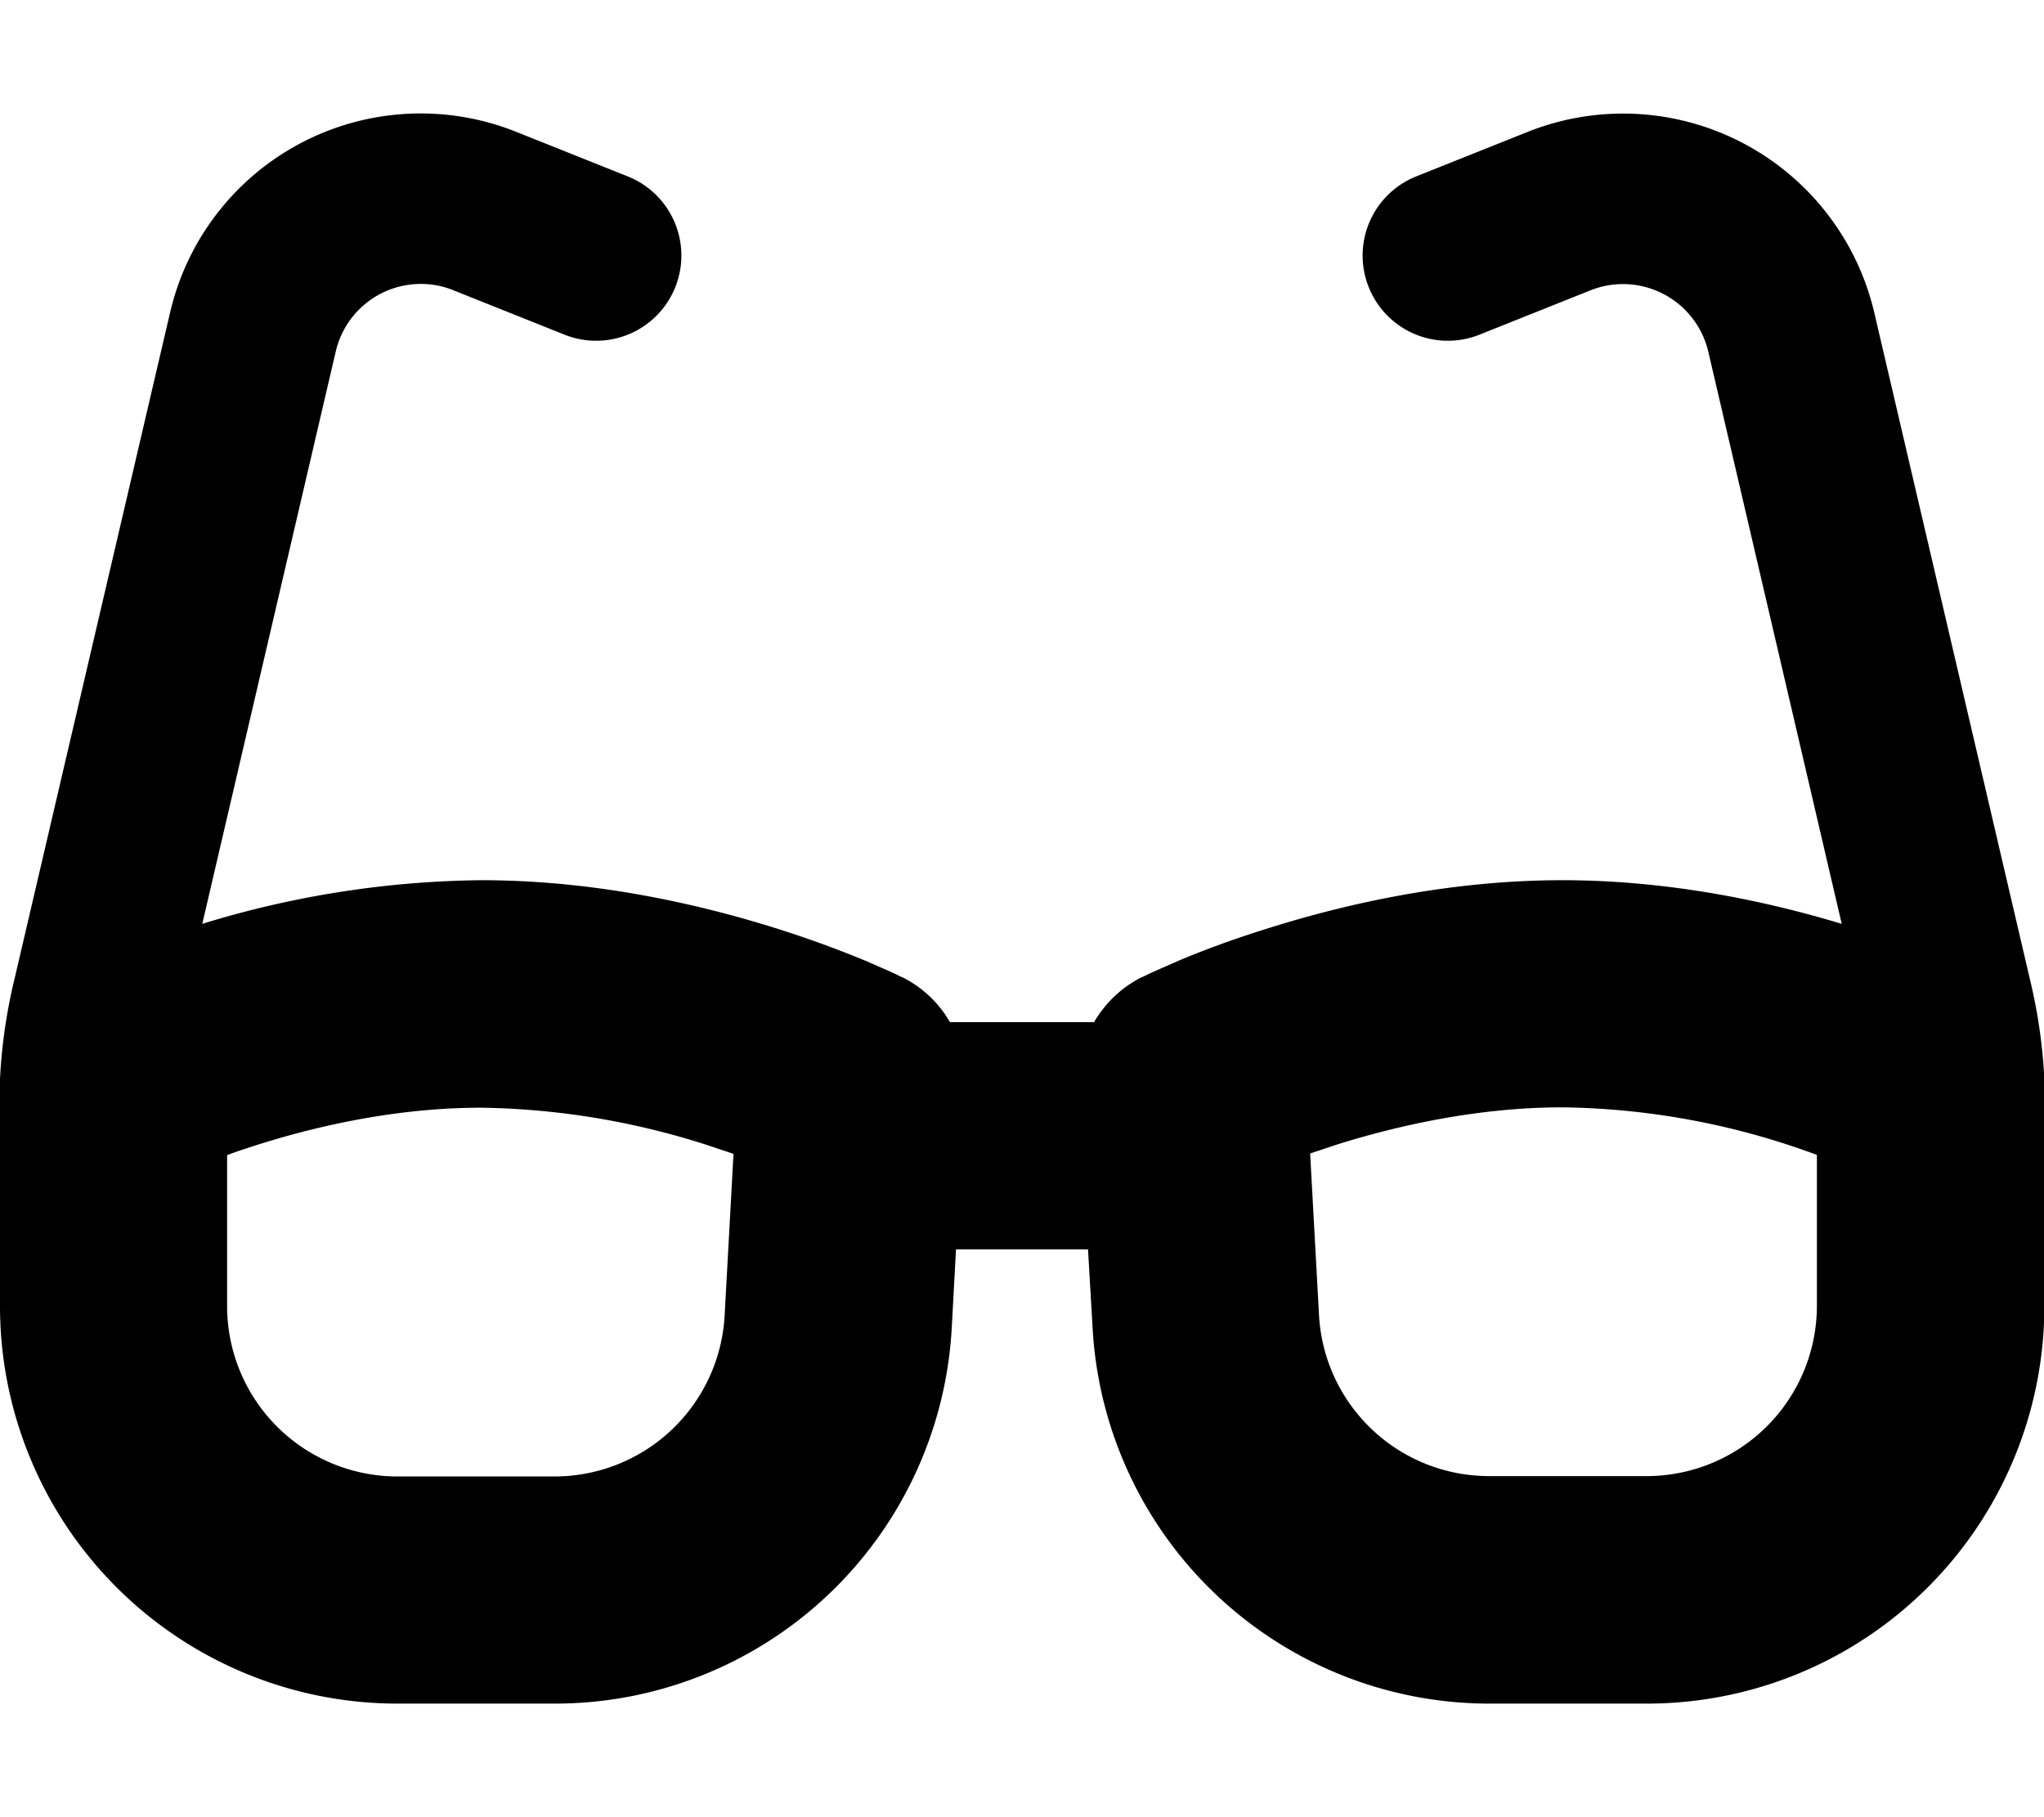 <svg xmlns="http://www.w3.org/2000/svg" viewBox="0 0 576 512"><!--! Font Awesome Free 6.4.2 by @fontawesome - https://fontawesome.com License - https://fontawesome.com/license/free (Icons: CC BY 4.0, Fonts: SIL OFL 1.1, Code: MIT License) Copyright 2023 Fonticons, Inc.--><path d="M118.6 80a24.6 24.6 0 0 0-24 19.1L57 260.3a275.9 275.9 0 0 1 78.7-12.3c32.3 0 61.8 6.9 82.8 13.5a307 307 0 0 1 25.4 9.2l7.3 3.2 2.1 1 .6.3.2.1h.1l-6.3 12.7 6.3-12.7a31.9 31.9 0 0 1 13.5 12.7h40.6c3.1-5.3 7.7-9.8 13.5-12.7l6.3 12.7-6.3-12.7h.1l.2-.1.6-.3 2.1-1 7.3-3.2c6.1-2.6 14.8-5.9 25.4-9.2 21-6.6 50.4-13.5 82.8-13.5 30.4 0 58.2 6.1 78.7 12.3L481.4 99.1a24.7 24.7 0 0 0-33.2-17.3l-31.3 12.5a24 24 0 0 1-17.8-44.6l31.3-12.5a72.7 72.7 0 0 1 97.8 51l43.9 188a151.6 151.6 0 0 1 4 27.8v64a112 112 0 0 1-112 112h-44.4a112 112 0 0 1-111.8-105.8l-1.3-22.2h-37.2l-1.2 22.2A112 112 0 0 1 156.3 480H112A112 112 0 0 1 0 368v-64a151.6 151.6 0 0 1 4-27.8l43.9-188a72.5 72.5 0 0 1 97.7-51l31.3 12.5a24 24 0 0 1-17.8 44.6l-31.3-12.5a24 24 0 0 0-9.2-1.8zM64 325.4V368a48 48 0 0 0 48 48h44.3a48 48 0 0 0 47.9-45.3l2.5-45.6-7.5-2.5a217.2 217.2 0 0 0-63.6-10.5c-23.7 0-46.2 5.1-63.2 10.5-3.1 1-5.9 1.9-8.5 2.9zM512 368v-42.6a213.2 213.2 0 0 0-71.7-13.4c-23.7 0-46.4 5.1-63.6 10.5l-7.5 2.5 2.5 45.6a48 48 0 0 0 47.9 45.3H464a48 48 0 0 0 48-48z"/></svg>